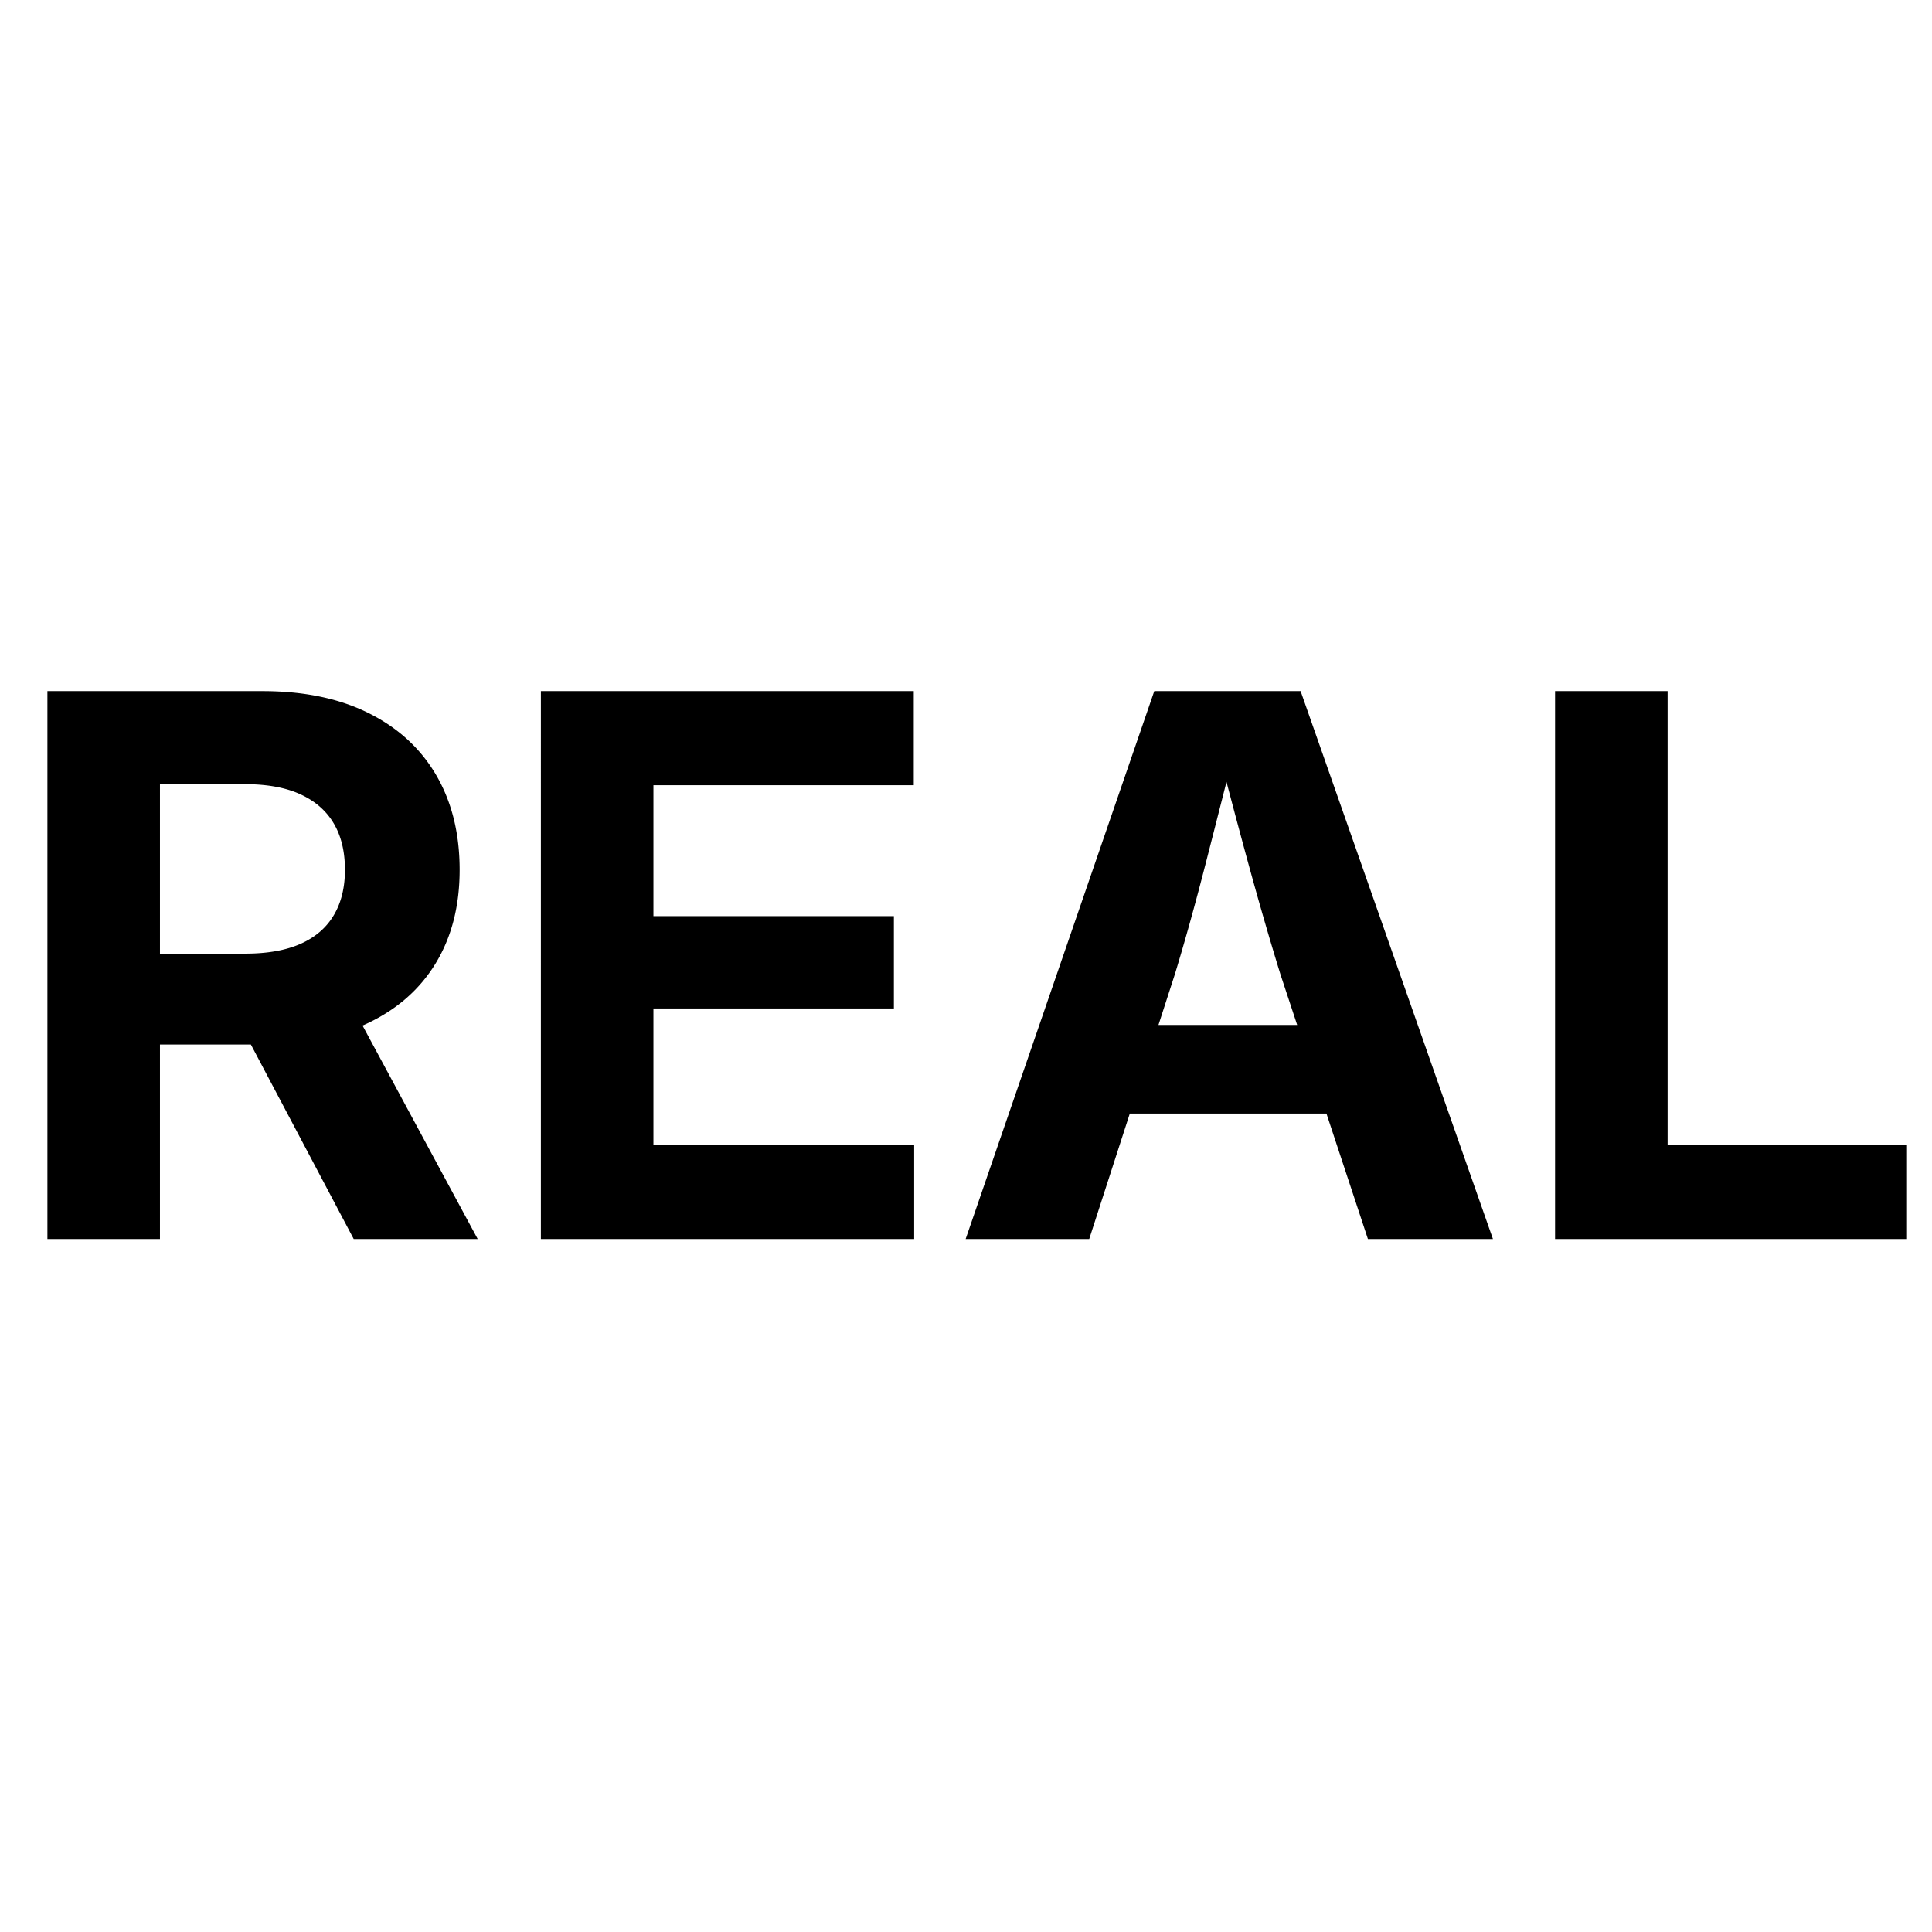 <svg xmlns="http://www.w3.org/2000/svg" width="500" height="500" version="1.0" viewBox="0 0 375 375"><defs><clipPath id="a"><path d="M0 0h375v179H0z"/></clipPath></defs><g clip-path="url(#a)" transform="translate(0 98)"><path d="M9.203 142.488V36.144h41.75c8.04 0 14.914 1.43 20.625 4.282 5.719 2.855 10.086 6.875 13.11 12.062 3.019 5.188 4.53 11.305 4.53 18.344 0 6.992-1.546 13.031-4.64 18.125-3.094 5.094-7.547 9-13.36 11.719-5.804 2.71-12.792 4.062-20.968 4.062H22.203v-17.64H47.61c4.282 0 7.848-.63 10.704-1.891 2.851-1.258 5.003-3.102 6.453-5.531 1.457-2.426 2.187-5.375 2.187-8.844 0-3.57-.73-6.582-2.187-9.031-1.45-2.446-3.602-4.32-6.453-5.625-2.856-1.313-6.45-1.97-10.782-1.97H31.047v88.282Zm59.453 0L43.11 94.176h23.547l26.063 48.312Zm36.331 0V36.144h72.375V54.41h-50.531v25.406h46.672v17.922H126.83v26.485h50.61v18.265Zm82.446 0 36.61-106.344h28.406l37.328 106.344H265.51l-16.984-51.39c-2.055-6.657-4.137-13.848-6.25-21.579a1686.412 1686.412 0 0 1-6.75-25.53h5a5353.22 5353.22 0 0 1-6.5 25.593c-1.992 7.781-3.985 14.953-5.985 21.516l-16.625 51.39Zm22.906-24.344v-17.203h56.532v17.203Zm91.498 24.344V36.144h21.844v88.079h46.469v18.265Zm0 0"/></g></svg>